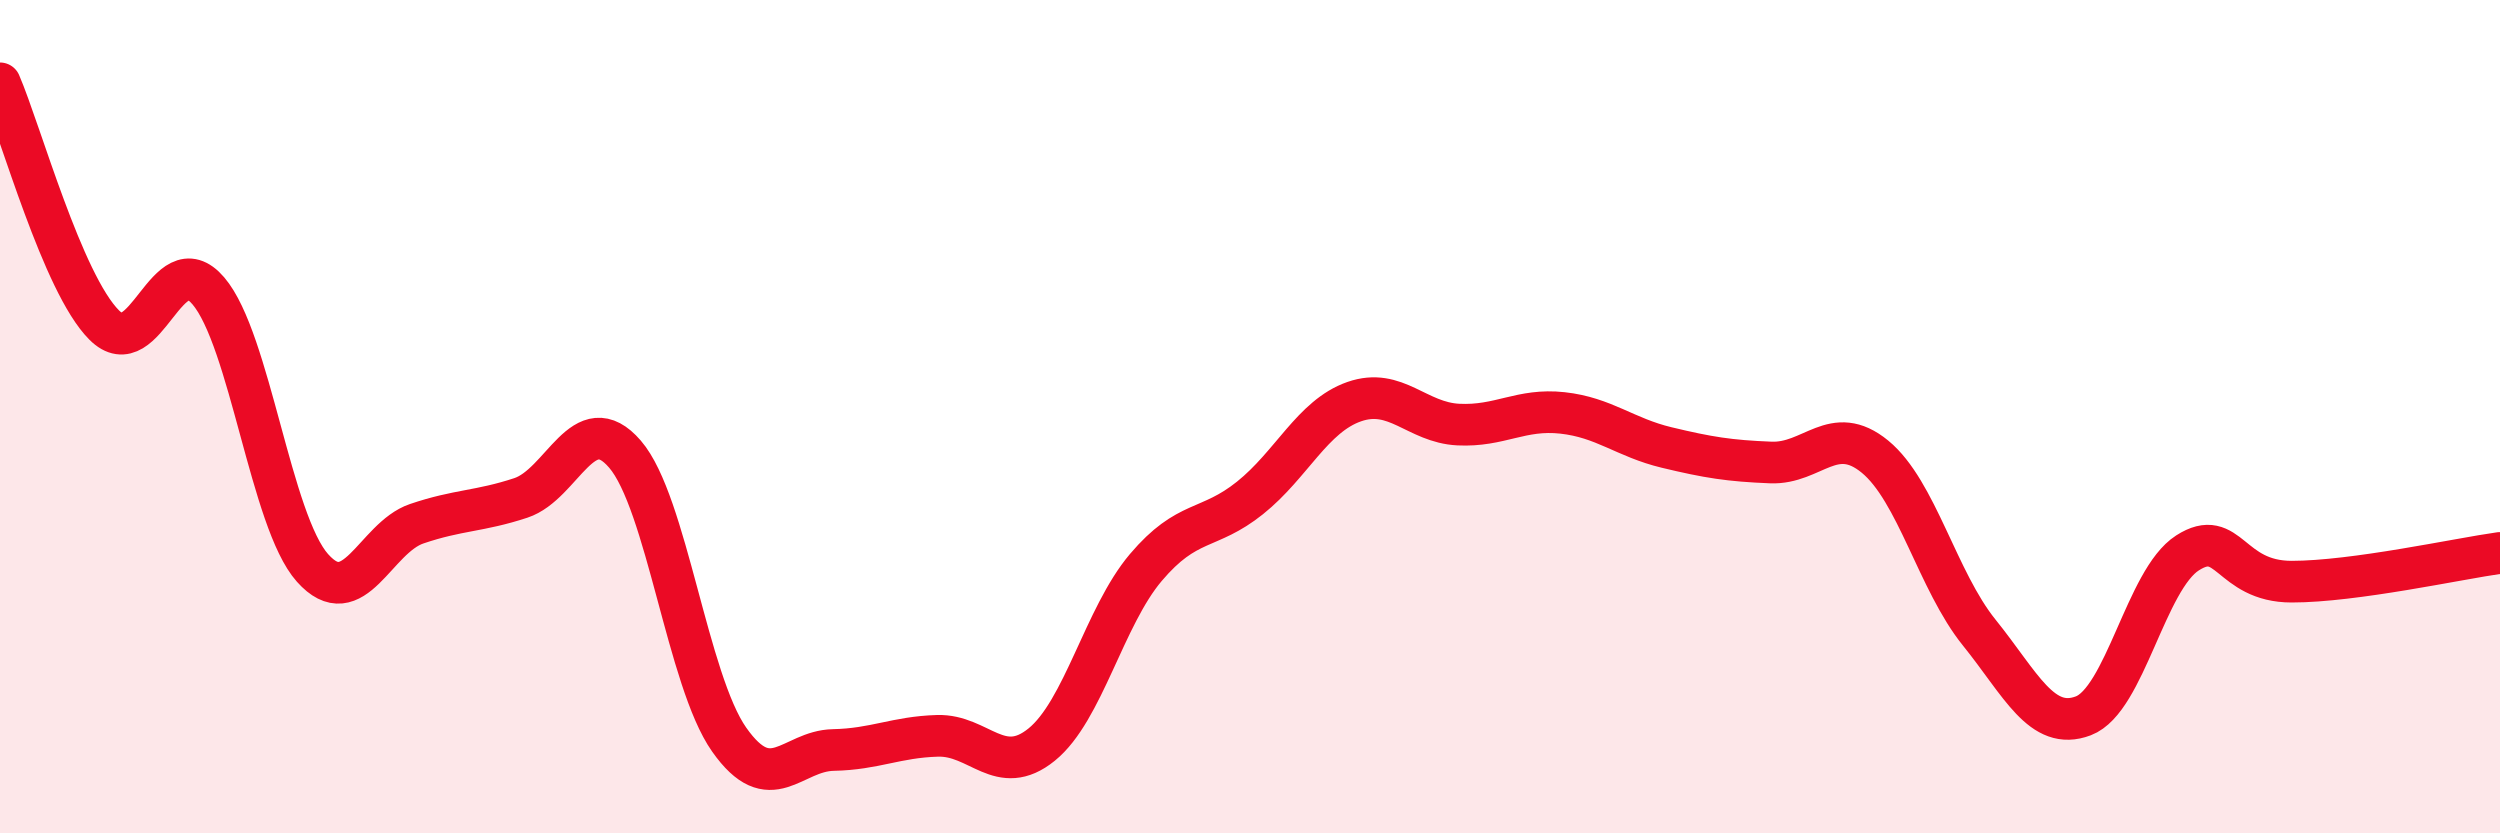 
    <svg width="60" height="20" viewBox="0 0 60 20" xmlns="http://www.w3.org/2000/svg">
      <path
        d="M 0,2 C 0.5,3.16 1.5,6.8 2.5,7.8 C 3.5,8.8 4,5.81 5,6.98 C 6,8.15 6.5,12.51 7.5,13.63 C 8.5,14.75 9,12.91 10,12.57 C 11,12.23 11.5,12.28 12.5,11.95 C 13.5,11.62 14,9.74 15,10.9 C 16,12.06 16.5,16.33 17.5,17.75 C 18.5,19.17 19,18.02 20,18 C 21,17.98 21.5,17.69 22.5,17.66 C 23.5,17.63 24,18.68 25,17.87 C 26,17.06 26.5,14.8 27.5,13.62 C 28.5,12.44 29,12.75 30,11.95 C 31,11.15 31.5,9.99 32.5,9.64 C 33.5,9.29 34,10.14 35,10.19 C 36,10.24 36.5,9.8 37.5,9.91 C 38.5,10.02 39,10.5 40,10.74 C 41,10.98 41.5,11.06 42.5,11.1 C 43.5,11.14 44,10.14 45,10.96 C 46,11.78 46.5,13.94 47.5,15.18 C 48.5,16.42 49,17.56 50,17.18 C 51,16.8 51.5,13.91 52.5,13.27 C 53.5,12.63 53.5,13.96 55,13.96 C 56.5,13.96 59,13.41 60,13.27L60 20L0 20Z"
        fill="#EB0A25"
        opacity="0.1"
        stroke-linecap="round"
        stroke-linejoin="round"
      />
      <path
        d="M 0,2 C 0.5,3.16 1.5,6.8 2.5,7.8 C 3.5,8.8 4,5.81 5,6.98 C 6,8.15 6.5,12.51 7.5,13.63 C 8.5,14.75 9,12.91 10,12.57 C 11,12.23 11.5,12.28 12.5,11.95 C 13.5,11.62 14,9.74 15,10.9 C 16,12.06 16.5,16.33 17.5,17.75 C 18.5,19.17 19,18.02 20,18 C 21,17.98 21.5,17.69 22.5,17.66 C 23.5,17.63 24,18.68 25,17.87 C 26,17.06 26.5,14.8 27.5,13.62 C 28.5,12.44 29,12.75 30,11.95 C 31,11.15 31.5,9.99 32.5,9.64 C 33.5,9.29 34,10.14 35,10.19 C 36,10.24 36.5,9.8 37.5,9.91 C 38.5,10.02 39,10.5 40,10.74 C 41,10.98 41.5,11.06 42.5,11.1 C 43.5,11.14 44,10.14 45,10.96 C 46,11.78 46.5,13.94 47.5,15.18 C 48.5,16.42 49,17.56 50,17.18 C 51,16.8 51.5,13.91 52.5,13.27 C 53.5,12.63 53.5,13.96 55,13.96 C 56.5,13.96 59,13.41 60,13.27"
        stroke="#EB0A25"
        stroke-width="1"
        fill="none"
        stroke-linecap="round"
        stroke-linejoin="round"
      />
    </svg>
  